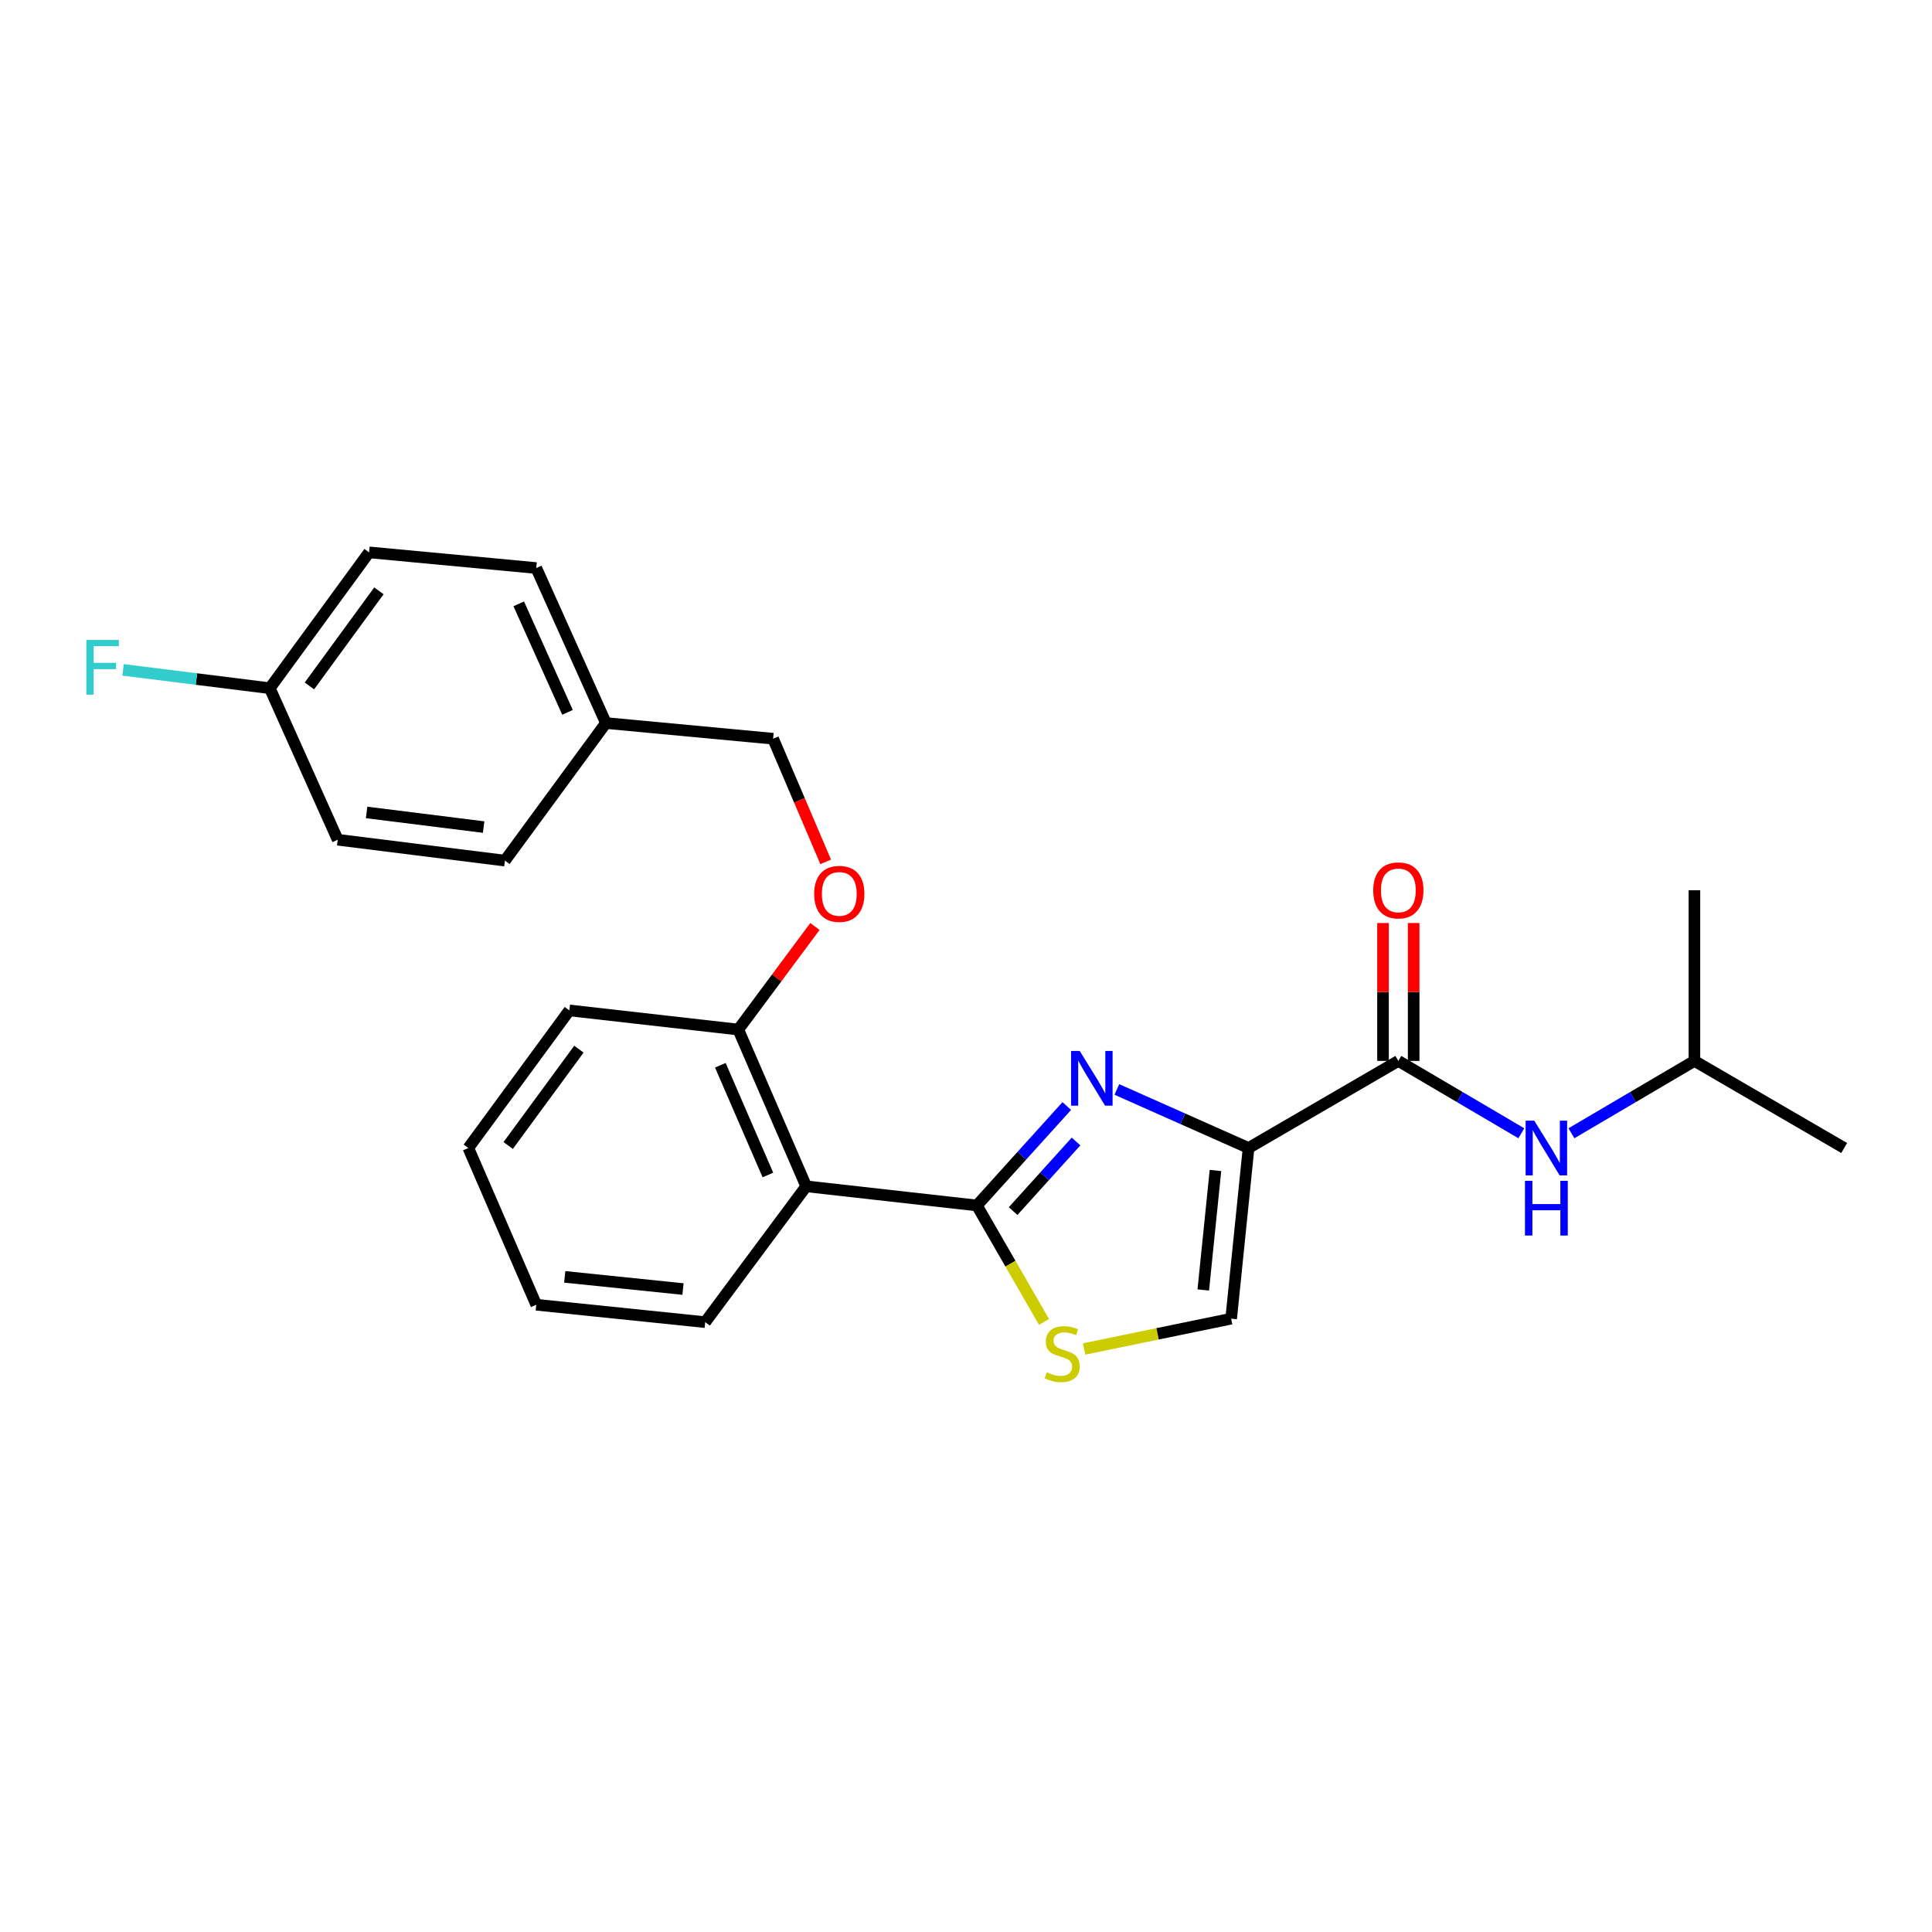 <?xml version='1.0' encoding='iso-8859-1'?>
<svg version='1.1' baseProfile='full'
              xmlns='http://www.w3.org/2000/svg'
                      xmlns:rdkit='http://www.rdkit.org/xml'
                      xmlns:xlink='http://www.w3.org/1999/xlink'
                  xml:space='preserve'
width='1000px' height='1000px' viewBox='0 0 1000 1000'>
<!-- END OF HEADER -->
<rect style='opacity:1.0;fill:#FFFFFF;stroke:none' width='1000' height='1000' x='0' y='0'> </rect>
<path class='bond-0' d='M 877.027,549.126 L 877.027,460.784' style='fill:none;fill-rule:evenodd;stroke:#000000;stroke-width:6px;stroke-linecap:butt;stroke-linejoin:miter;stroke-opacity:1' />
<path class='bond-1' d='M 877.027,549.126 L 954.545,594.201' style='fill:none;fill-rule:evenodd;stroke:#000000;stroke-width:6px;stroke-linecap:butt;stroke-linejoin:miter;stroke-opacity:1' />
<path class='bond-2' d='M 877.027,549.126 L 845.194,567.851' style='fill:none;fill-rule:evenodd;stroke:#000000;stroke-width:6px;stroke-linecap:butt;stroke-linejoin:miter;stroke-opacity:1' />
<path class='bond-2' d='M 845.194,567.851 L 813.361,586.576' style='fill:none;fill-rule:evenodd;stroke:#0000FF;stroke-width:6px;stroke-linecap:butt;stroke-linejoin:miter;stroke-opacity:1' />
<path class='bond-3' d='M 723.779,549.126 L 755.607,567.85' style='fill:none;fill-rule:evenodd;stroke:#000000;stroke-width:6px;stroke-linecap:butt;stroke-linejoin:miter;stroke-opacity:1' />
<path class='bond-3' d='M 755.607,567.85 L 787.436,586.575' style='fill:none;fill-rule:evenodd;stroke:#0000FF;stroke-width:6px;stroke-linecap:butt;stroke-linejoin:miter;stroke-opacity:1' />
<path class='bond-4' d='M 731.711,549.126 L 731.711,513.439' style='fill:none;fill-rule:evenodd;stroke:#000000;stroke-width:6px;stroke-linecap:butt;stroke-linejoin:miter;stroke-opacity:1' />
<path class='bond-4' d='M 731.711,513.439 L 731.711,477.752' style='fill:none;fill-rule:evenodd;stroke:#FF0000;stroke-width:6px;stroke-linecap:butt;stroke-linejoin:miter;stroke-opacity:1' />
<path class='bond-4' d='M 715.846,549.126 L 715.846,513.439' style='fill:none;fill-rule:evenodd;stroke:#000000;stroke-width:6px;stroke-linecap:butt;stroke-linejoin:miter;stroke-opacity:1' />
<path class='bond-4' d='M 715.846,513.439 L 715.846,477.752' style='fill:none;fill-rule:evenodd;stroke:#FF0000;stroke-width:6px;stroke-linecap:butt;stroke-linejoin:miter;stroke-opacity:1' />
<path class='bond-5' d='M 723.779,549.126 L 646.251,594.201' style='fill:none;fill-rule:evenodd;stroke:#000000;stroke-width:6px;stroke-linecap:butt;stroke-linejoin:miter;stroke-opacity:1' />
<path class='bond-6' d='M 505.634,623.948 L 523.01,654.092' style='fill:none;fill-rule:evenodd;stroke:#000000;stroke-width:6px;stroke-linecap:butt;stroke-linejoin:miter;stroke-opacity:1' />
<path class='bond-6' d='M 523.01,654.092 L 540.387,684.236' style='fill:none;fill-rule:evenodd;stroke:#CCCC00;stroke-width:6px;stroke-linecap:butt;stroke-linejoin:miter;stroke-opacity:1' />
<path class='bond-7' d='M 505.634,623.948 L 528.902,598.211' style='fill:none;fill-rule:evenodd;stroke:#000000;stroke-width:6px;stroke-linecap:butt;stroke-linejoin:miter;stroke-opacity:1' />
<path class='bond-7' d='M 528.902,598.211 L 552.17,572.475' style='fill:none;fill-rule:evenodd;stroke:#0000FF;stroke-width:6px;stroke-linecap:butt;stroke-linejoin:miter;stroke-opacity:1' />
<path class='bond-7' d='M 524.383,626.866 L 540.67,608.851' style='fill:none;fill-rule:evenodd;stroke:#000000;stroke-width:6px;stroke-linecap:butt;stroke-linejoin:miter;stroke-opacity:1' />
<path class='bond-7' d='M 540.67,608.851 L 556.958,590.836' style='fill:none;fill-rule:evenodd;stroke:#0000FF;stroke-width:6px;stroke-linecap:butt;stroke-linejoin:miter;stroke-opacity:1' />
<path class='bond-8' d='M 505.634,623.948 L 417.292,614.032' style='fill:none;fill-rule:evenodd;stroke:#000000;stroke-width:6px;stroke-linecap:butt;stroke-linejoin:miter;stroke-opacity:1' />
<path class='bond-9' d='M 561.113,698.235 L 599.178,690.389' style='fill:none;fill-rule:evenodd;stroke:#CCCC00;stroke-width:6px;stroke-linecap:butt;stroke-linejoin:miter;stroke-opacity:1' />
<path class='bond-9' d='M 599.178,690.389 L 637.244,682.543' style='fill:none;fill-rule:evenodd;stroke:#000000;stroke-width:6px;stroke-linecap:butt;stroke-linejoin:miter;stroke-opacity:1' />
<path class='bond-10' d='M 637.244,682.543 L 646.251,594.201' style='fill:none;fill-rule:evenodd;stroke:#000000;stroke-width:6px;stroke-linecap:butt;stroke-linejoin:miter;stroke-opacity:1' />
<path class='bond-10' d='M 622.812,667.682 L 629.117,605.842' style='fill:none;fill-rule:evenodd;stroke:#000000;stroke-width:6px;stroke-linecap:butt;stroke-linejoin:miter;stroke-opacity:1' />
<path class='bond-11' d='M 646.251,594.201 L 612.169,579.052' style='fill:none;fill-rule:evenodd;stroke:#000000;stroke-width:6px;stroke-linecap:butt;stroke-linejoin:miter;stroke-opacity:1' />
<path class='bond-11' d='M 612.169,579.052 L 578.087,563.903' style='fill:none;fill-rule:evenodd;stroke:#0000FF;stroke-width:6px;stroke-linecap:butt;stroke-linejoin:miter;stroke-opacity:1' />
<path class='bond-12' d='M 139.644,356.215 L 101.676,351.47' style='fill:none;fill-rule:evenodd;stroke:#000000;stroke-width:6px;stroke-linecap:butt;stroke-linejoin:miter;stroke-opacity:1' />
<path class='bond-12' d='M 101.676,351.47 L 63.709,346.725' style='fill:none;fill-rule:evenodd;stroke:#33CCCC;stroke-width:6px;stroke-linecap:butt;stroke-linejoin:miter;stroke-opacity:1' />
<path class='bond-13' d='M 139.644,356.215 L 191.029,285.907' style='fill:none;fill-rule:evenodd;stroke:#000000;stroke-width:6px;stroke-linecap:butt;stroke-linejoin:miter;stroke-opacity:1' />
<path class='bond-13' d='M 160.16,355.03 L 196.13,305.814' style='fill:none;fill-rule:evenodd;stroke:#000000;stroke-width:6px;stroke-linecap:butt;stroke-linejoin:miter;stroke-opacity:1' />
<path class='bond-14' d='M 139.644,356.215 L 174.803,434.642' style='fill:none;fill-rule:evenodd;stroke:#000000;stroke-width:6px;stroke-linecap:butt;stroke-linejoin:miter;stroke-opacity:1' />
<path class='bond-15' d='M 421.812,479.541 L 401.973,506.22' style='fill:none;fill-rule:evenodd;stroke:#FF0000;stroke-width:6px;stroke-linecap:butt;stroke-linejoin:miter;stroke-opacity:1' />
<path class='bond-15' d='M 401.973,506.22 L 382.133,532.9' style='fill:none;fill-rule:evenodd;stroke:#000000;stroke-width:6px;stroke-linecap:butt;stroke-linejoin:miter;stroke-opacity:1' />
<path class='bond-16' d='M 427.371,446.09 L 413.764,414.224' style='fill:none;fill-rule:evenodd;stroke:#FF0000;stroke-width:6px;stroke-linecap:butt;stroke-linejoin:miter;stroke-opacity:1' />
<path class='bond-16' d='M 413.764,414.224 L 400.157,382.357' style='fill:none;fill-rule:evenodd;stroke:#000000;stroke-width:6px;stroke-linecap:butt;stroke-linejoin:miter;stroke-opacity:1' />
<path class='bond-17' d='M 313.622,374.249 L 261.338,445.456' style='fill:none;fill-rule:evenodd;stroke:#000000;stroke-width:6px;stroke-linecap:butt;stroke-linejoin:miter;stroke-opacity:1' />
<path class='bond-18' d='M 313.622,374.249 L 400.157,382.357' style='fill:none;fill-rule:evenodd;stroke:#000000;stroke-width:6px;stroke-linecap:butt;stroke-linejoin:miter;stroke-opacity:1' />
<path class='bond-19' d='M 313.622,374.249 L 277.564,294.015' style='fill:none;fill-rule:evenodd;stroke:#000000;stroke-width:6px;stroke-linecap:butt;stroke-linejoin:miter;stroke-opacity:1' />
<path class='bond-19' d='M 293.743,368.717 L 268.502,312.554' style='fill:none;fill-rule:evenodd;stroke:#000000;stroke-width:6px;stroke-linecap:butt;stroke-linejoin:miter;stroke-opacity:1' />
<path class='bond-20' d='M 294.69,522.984 L 242.406,594.201' style='fill:none;fill-rule:evenodd;stroke:#000000;stroke-width:6px;stroke-linecap:butt;stroke-linejoin:miter;stroke-opacity:1' />
<path class='bond-20' d='M 299.636,543.055 L 263.037,592.907' style='fill:none;fill-rule:evenodd;stroke:#000000;stroke-width:6px;stroke-linecap:butt;stroke-linejoin:miter;stroke-opacity:1' />
<path class='bond-21' d='M 294.69,522.984 L 382.133,532.9' style='fill:none;fill-rule:evenodd;stroke:#000000;stroke-width:6px;stroke-linecap:butt;stroke-linejoin:miter;stroke-opacity:1' />
<path class='bond-22' d='M 242.406,594.201 L 277.564,675.333' style='fill:none;fill-rule:evenodd;stroke:#000000;stroke-width:6px;stroke-linecap:butt;stroke-linejoin:miter;stroke-opacity:1' />
<path class='bond-23' d='M 277.564,675.333 L 365.007,684.341' style='fill:none;fill-rule:evenodd;stroke:#000000;stroke-width:6px;stroke-linecap:butt;stroke-linejoin:miter;stroke-opacity:1' />
<path class='bond-23' d='M 292.307,660.902 L 353.517,667.208' style='fill:none;fill-rule:evenodd;stroke:#000000;stroke-width:6px;stroke-linecap:butt;stroke-linejoin:miter;stroke-opacity:1' />
<path class='bond-24' d='M 365.007,684.341 L 417.292,614.032' style='fill:none;fill-rule:evenodd;stroke:#000000;stroke-width:6px;stroke-linecap:butt;stroke-linejoin:miter;stroke-opacity:1' />
<path class='bond-25' d='M 417.292,614.032 L 382.133,532.9' style='fill:none;fill-rule:evenodd;stroke:#000000;stroke-width:6px;stroke-linecap:butt;stroke-linejoin:miter;stroke-opacity:1' />
<path class='bond-25' d='M 397.461,608.17 L 372.85,551.378' style='fill:none;fill-rule:evenodd;stroke:#000000;stroke-width:6px;stroke-linecap:butt;stroke-linejoin:miter;stroke-opacity:1' />
<path class='bond-26' d='M 191.029,285.907 L 277.564,294.015' style='fill:none;fill-rule:evenodd;stroke:#000000;stroke-width:6px;stroke-linecap:butt;stroke-linejoin:miter;stroke-opacity:1' />
<path class='bond-27' d='M 174.803,434.642 L 261.338,445.456' style='fill:none;fill-rule:evenodd;stroke:#000000;stroke-width:6px;stroke-linecap:butt;stroke-linejoin:miter;stroke-opacity:1' />
<path class='bond-27' d='M 189.75,420.521 L 250.325,428.092' style='fill:none;fill-rule:evenodd;stroke:#000000;stroke-width:6px;stroke-linecap:butt;stroke-linejoin:miter;stroke-opacity:1' />
<path  class='atom-2' d='M 794.138 580.041
L 803.418 595.041
Q 804.338 596.521, 805.818 599.201
Q 807.298 601.881, 807.378 602.041
L 807.378 580.041
L 811.138 580.041
L 811.138 608.361
L 807.258 608.361
L 797.298 591.961
Q 796.138 590.041, 794.898 587.841
Q 793.698 585.641, 793.338 584.961
L 793.338 608.361
L 789.658 608.361
L 789.658 580.041
L 794.138 580.041
' fill='#0000FF'/>
<path  class='atom-2' d='M 789.318 611.193
L 793.158 611.193
L 793.158 623.233
L 807.638 623.233
L 807.638 611.193
L 811.478 611.193
L 811.478 639.513
L 807.638 639.513
L 807.638 626.433
L 793.158 626.433
L 793.158 639.513
L 789.318 639.513
L 789.318 611.193
' fill='#0000FF'/>
<path  class='atom-3' d='M 710.779 460.864
Q 710.779 454.064, 714.139 450.264
Q 717.499 446.464, 723.779 446.464
Q 730.059 446.464, 733.419 450.264
Q 736.779 454.064, 736.779 460.864
Q 736.779 467.744, 733.379 471.664
Q 729.979 475.544, 723.779 475.544
Q 717.539 475.544, 714.139 471.664
Q 710.779 467.784, 710.779 460.864
M 723.779 472.344
Q 728.099 472.344, 730.419 469.464
Q 732.779 466.544, 732.779 460.864
Q 732.779 455.304, 730.419 452.504
Q 728.099 449.664, 723.779 449.664
Q 719.459 449.664, 717.099 452.464
Q 714.779 455.264, 714.779 460.864
Q 714.779 466.584, 717.099 469.464
Q 719.459 472.344, 723.779 472.344
' fill='#FF0000'/>
<path  class='atom-6' d='M 541.801 710.287
Q 542.121 710.407, 543.441 710.967
Q 544.761 711.527, 546.201 711.887
Q 547.681 712.207, 549.121 712.207
Q 551.801 712.207, 553.361 710.927
Q 554.921 709.607, 554.921 707.327
Q 554.921 705.767, 554.121 704.807
Q 553.361 703.847, 552.161 703.327
Q 550.961 702.807, 548.961 702.207
Q 546.441 701.447, 544.921 700.727
Q 543.441 700.007, 542.361 698.487
Q 541.321 696.967, 541.321 694.407
Q 541.321 690.847, 543.721 688.647
Q 546.161 686.447, 550.961 686.447
Q 554.241 686.447, 557.961 688.007
L 557.041 691.087
Q 553.641 689.687, 551.081 689.687
Q 548.321 689.687, 546.801 690.847
Q 545.281 691.967, 545.321 693.927
Q 545.321 695.447, 546.081 696.367
Q 546.881 697.287, 548.001 697.807
Q 549.161 698.327, 551.081 698.927
Q 553.641 699.727, 555.161 700.527
Q 556.681 701.327, 557.761 702.967
Q 558.881 704.567, 558.881 707.327
Q 558.881 711.247, 556.241 713.367
Q 553.641 715.447, 549.281 715.447
Q 546.761 715.447, 544.841 714.887
Q 542.961 714.367, 540.721 713.447
L 541.801 710.287
' fill='#CCCC00'/>
<path  class='atom-9' d='M 558.868 543.983
L 568.148 558.983
Q 569.068 560.463, 570.548 563.143
Q 572.028 565.823, 572.108 565.983
L 572.108 543.983
L 575.868 543.983
L 575.868 572.303
L 571.988 572.303
L 562.028 555.903
Q 560.868 553.983, 559.628 551.783
Q 558.428 549.583, 558.068 548.903
L 558.068 572.303
L 554.388 572.303
L 554.388 543.983
L 558.868 543.983
' fill='#0000FF'/>
<path  class='atom-11' d='M 421.417 462.671
Q 421.417 455.871, 424.777 452.071
Q 428.137 448.271, 434.417 448.271
Q 440.697 448.271, 444.057 452.071
Q 447.417 455.871, 447.417 462.671
Q 447.417 469.551, 444.017 473.471
Q 440.617 477.351, 434.417 477.351
Q 428.177 477.351, 424.777 473.471
Q 421.417 469.591, 421.417 462.671
M 434.417 474.151
Q 438.737 474.151, 441.057 471.271
Q 443.417 468.351, 443.417 462.671
Q 443.417 457.111, 441.057 454.311
Q 438.737 451.471, 434.417 451.471
Q 430.097 451.471, 427.737 454.271
Q 425.417 457.071, 425.417 462.671
Q 425.417 468.391, 427.737 471.271
Q 430.097 474.151, 434.417 474.151
' fill='#FF0000'/>
<path  class='atom-19' d='M 44.689 331.241
L 61.529 331.241
L 61.529 334.481
L 48.489 334.481
L 48.489 343.081
L 60.089 343.081
L 60.089 346.361
L 48.489 346.361
L 48.489 359.561
L 44.689 359.561
L 44.689 331.241
' fill='#33CCCC'/>
</svg>

